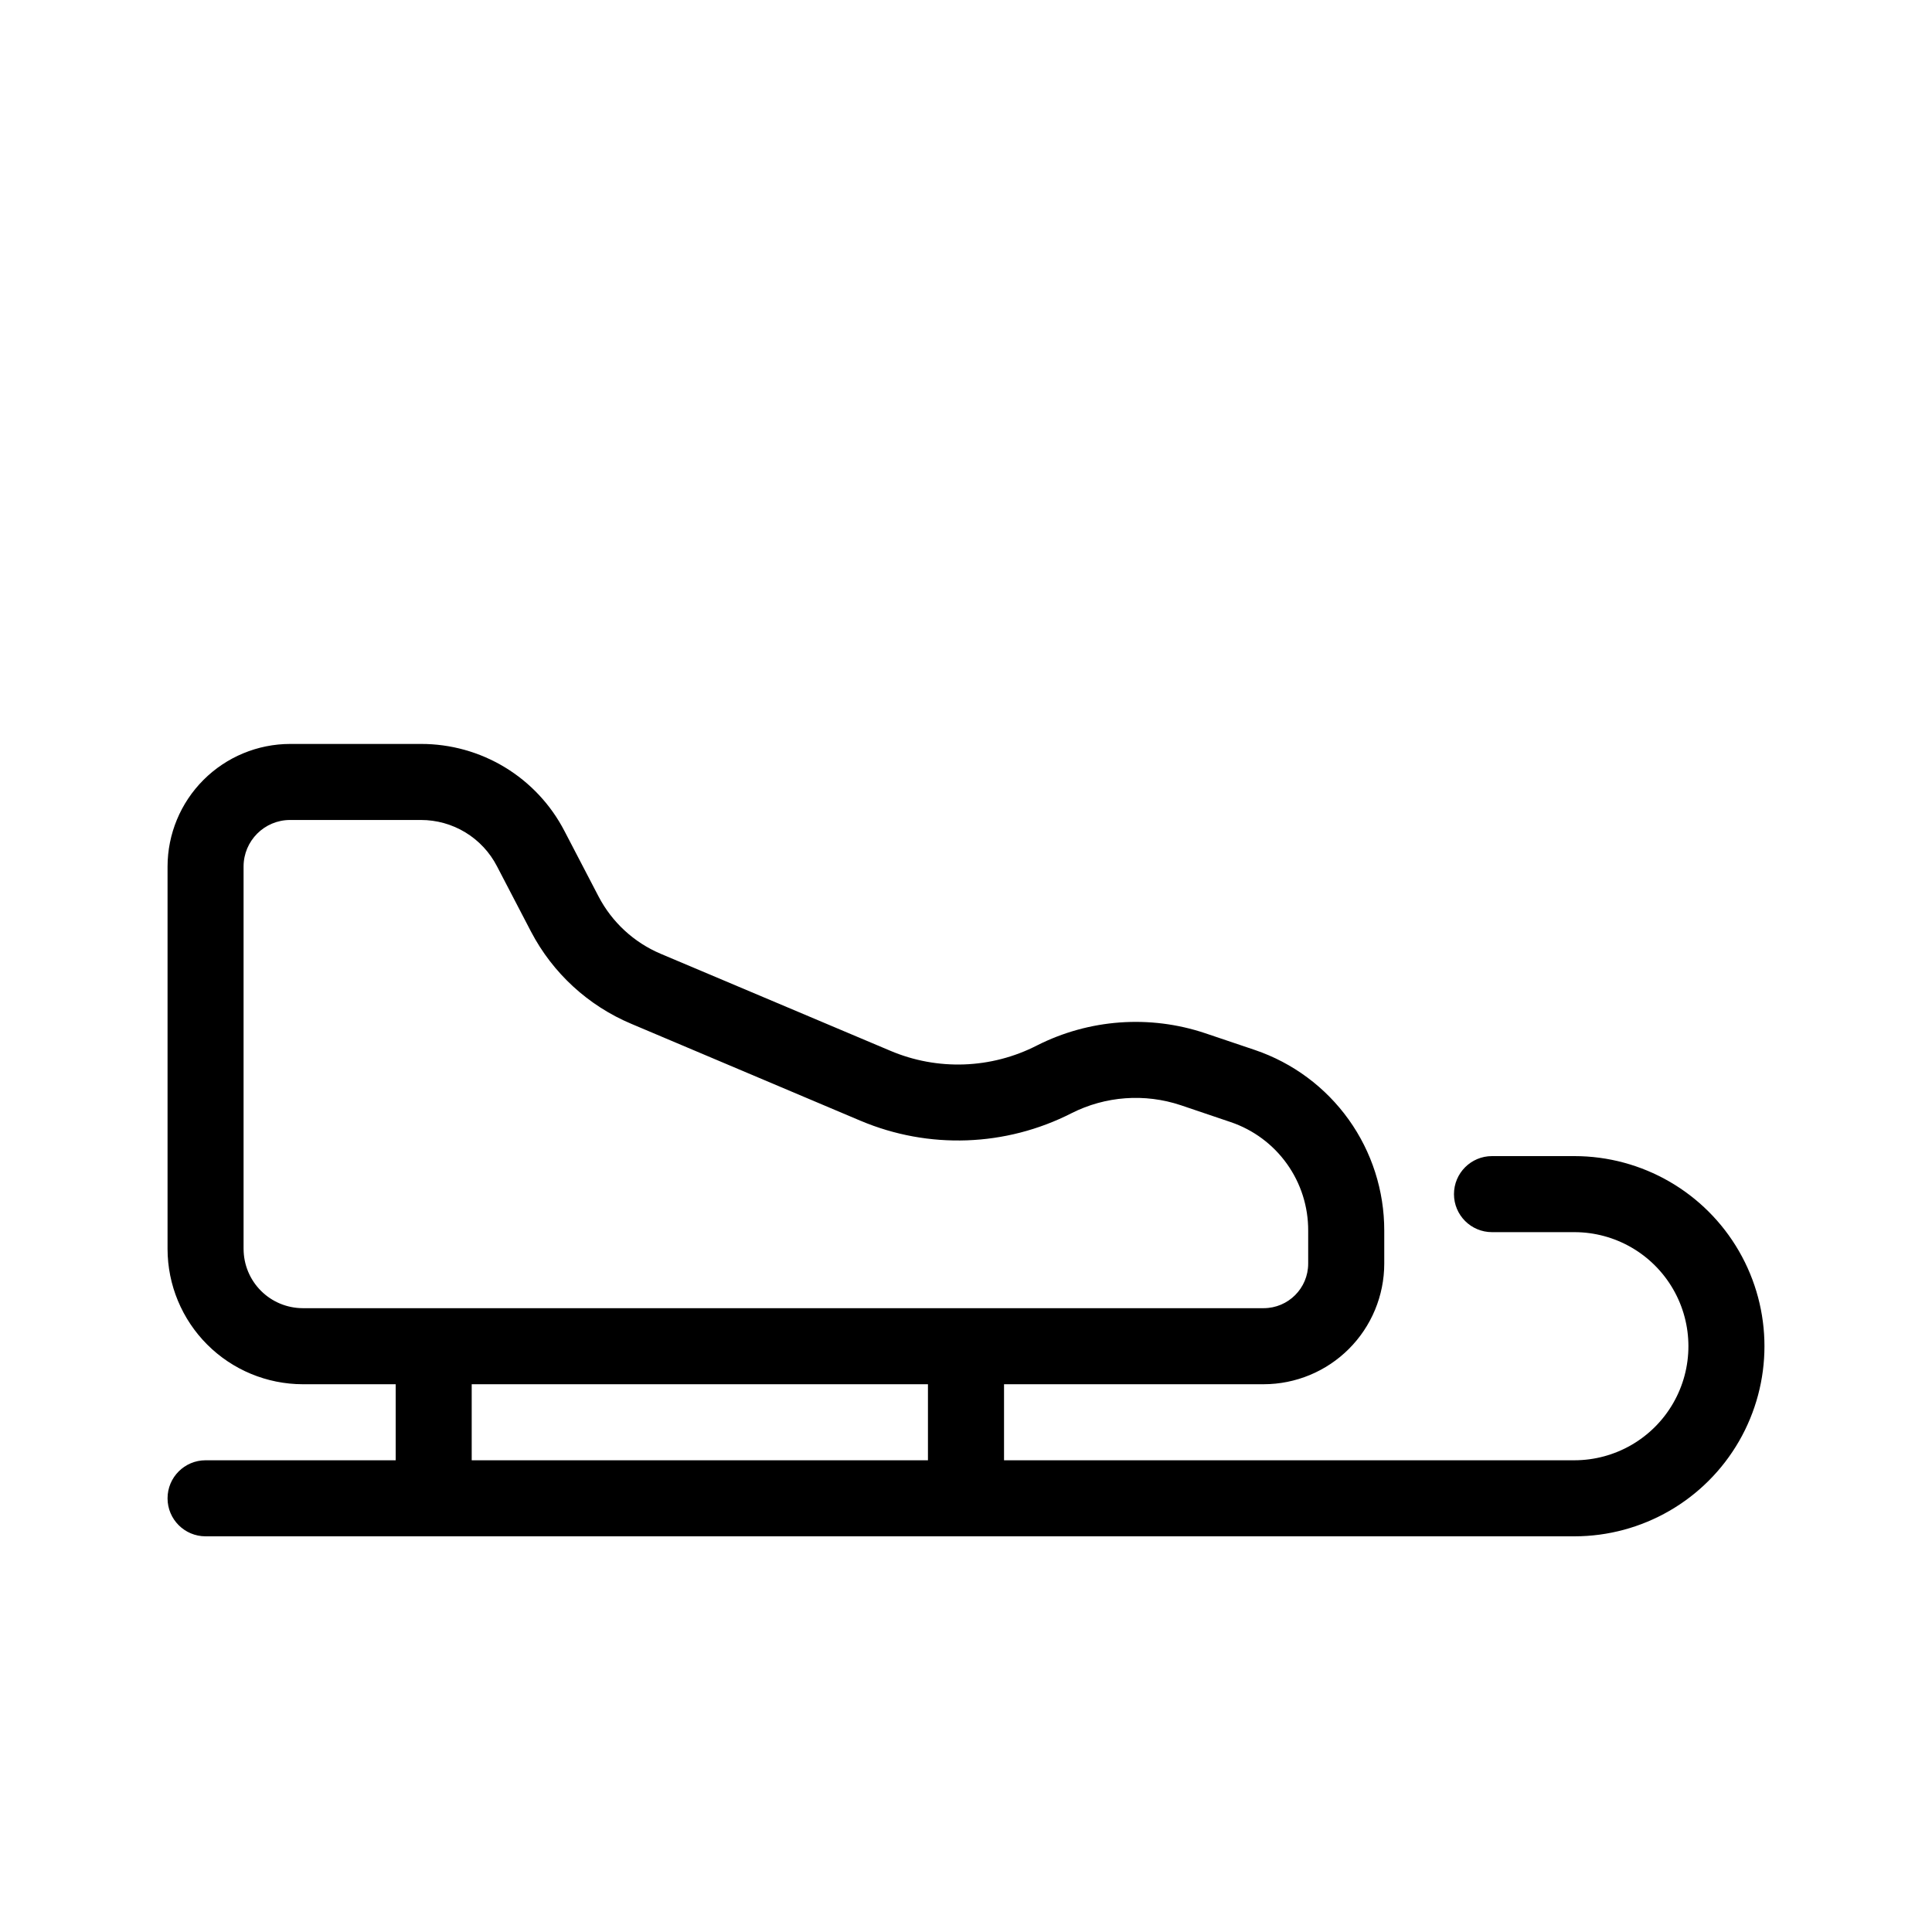 <?xml version="1.0" encoding="UTF-8"?>
<!-- Uploaded to: SVG Repo, www.svgrepo.com, Generator: SVG Repo Mixer Tools -->
<svg fill="#000000" width="800px" height="800px" version="1.1" viewBox="144 144 512 512" xmlns="http://www.w3.org/2000/svg">
 <path d="m561.22 450.38h-21.828c-5.562 0-10.074 4.512-10.074 10.078 0 5.562 4.512 10.074 10.074 10.074h21.828c10.797 0 20.777 5.762 26.176 15.113 5.402 9.355 5.402 20.879 0 30.23-5.398 9.352-15.379 15.113-26.176 15.113h-151.14v-20.152h68.82c8.469-0.012 16.586-3.379 22.574-9.367s9.355-14.105 9.367-22.574v-8.766c0.012-10.559-3.285-20.855-9.43-29.441-6.148-8.586-14.832-15.027-24.828-18.422l-13.199-4.453c-14.695-4.922-30.75-3.754-44.578 3.246-12.117 6.211-26.367 6.723-38.895 1.391l-60.84-25.695c-7.074-2.996-12.887-8.363-16.445-15.176l-9.027-17.332v0.004c-3.606-6.977-9.066-12.82-15.777-16.895-6.715-4.074-14.418-6.219-22.27-6.203h-34.664c-8.609 0.012-16.867 3.438-22.957 9.527-6.09 6.09-9.516 14.348-9.527 22.961v101.37-0.004c0.016 9.5 3.797 18.605 10.512 25.32 6.715 6.715 15.82 10.496 25.32 10.512h24.625v20.152h-50.379c-5.566 0-10.078 4.512-10.078 10.078 0 5.562 4.512 10.074 10.078 10.074h362.74c18 0 34.629-9.602 43.629-25.191 9-15.586 9-34.793 0-50.379-9-15.59-25.629-25.191-43.629-25.191zm-352.67 24.625v-101.37 0.004c0-6.812 5.523-12.336 12.332-12.336h34.664c4.16-0.004 8.242 1.137 11.797 3.297 3.555 2.164 6.445 5.262 8.355 8.957l9.027 17.332c5.75 10.996 15.16 19.641 26.602 24.445l60.758 25.695v-0.004c18.016 7.606 38.465 6.867 55.883-2.016 8.984-4.543 19.414-5.305 28.961-2.113l13.219 4.473c6.008 2.035 11.223 5.906 14.906 11.066 3.688 5.16 5.656 11.352 5.629 17.691v8.766c-0.012 6.508-5.281 11.777-11.789 11.789h-254.66c-4.156-0.012-8.137-1.664-11.074-4.602-2.941-2.941-4.594-6.922-4.606-11.078zm60.457 35.832h120.91v20.152h-120.91z"/>
</svg>
